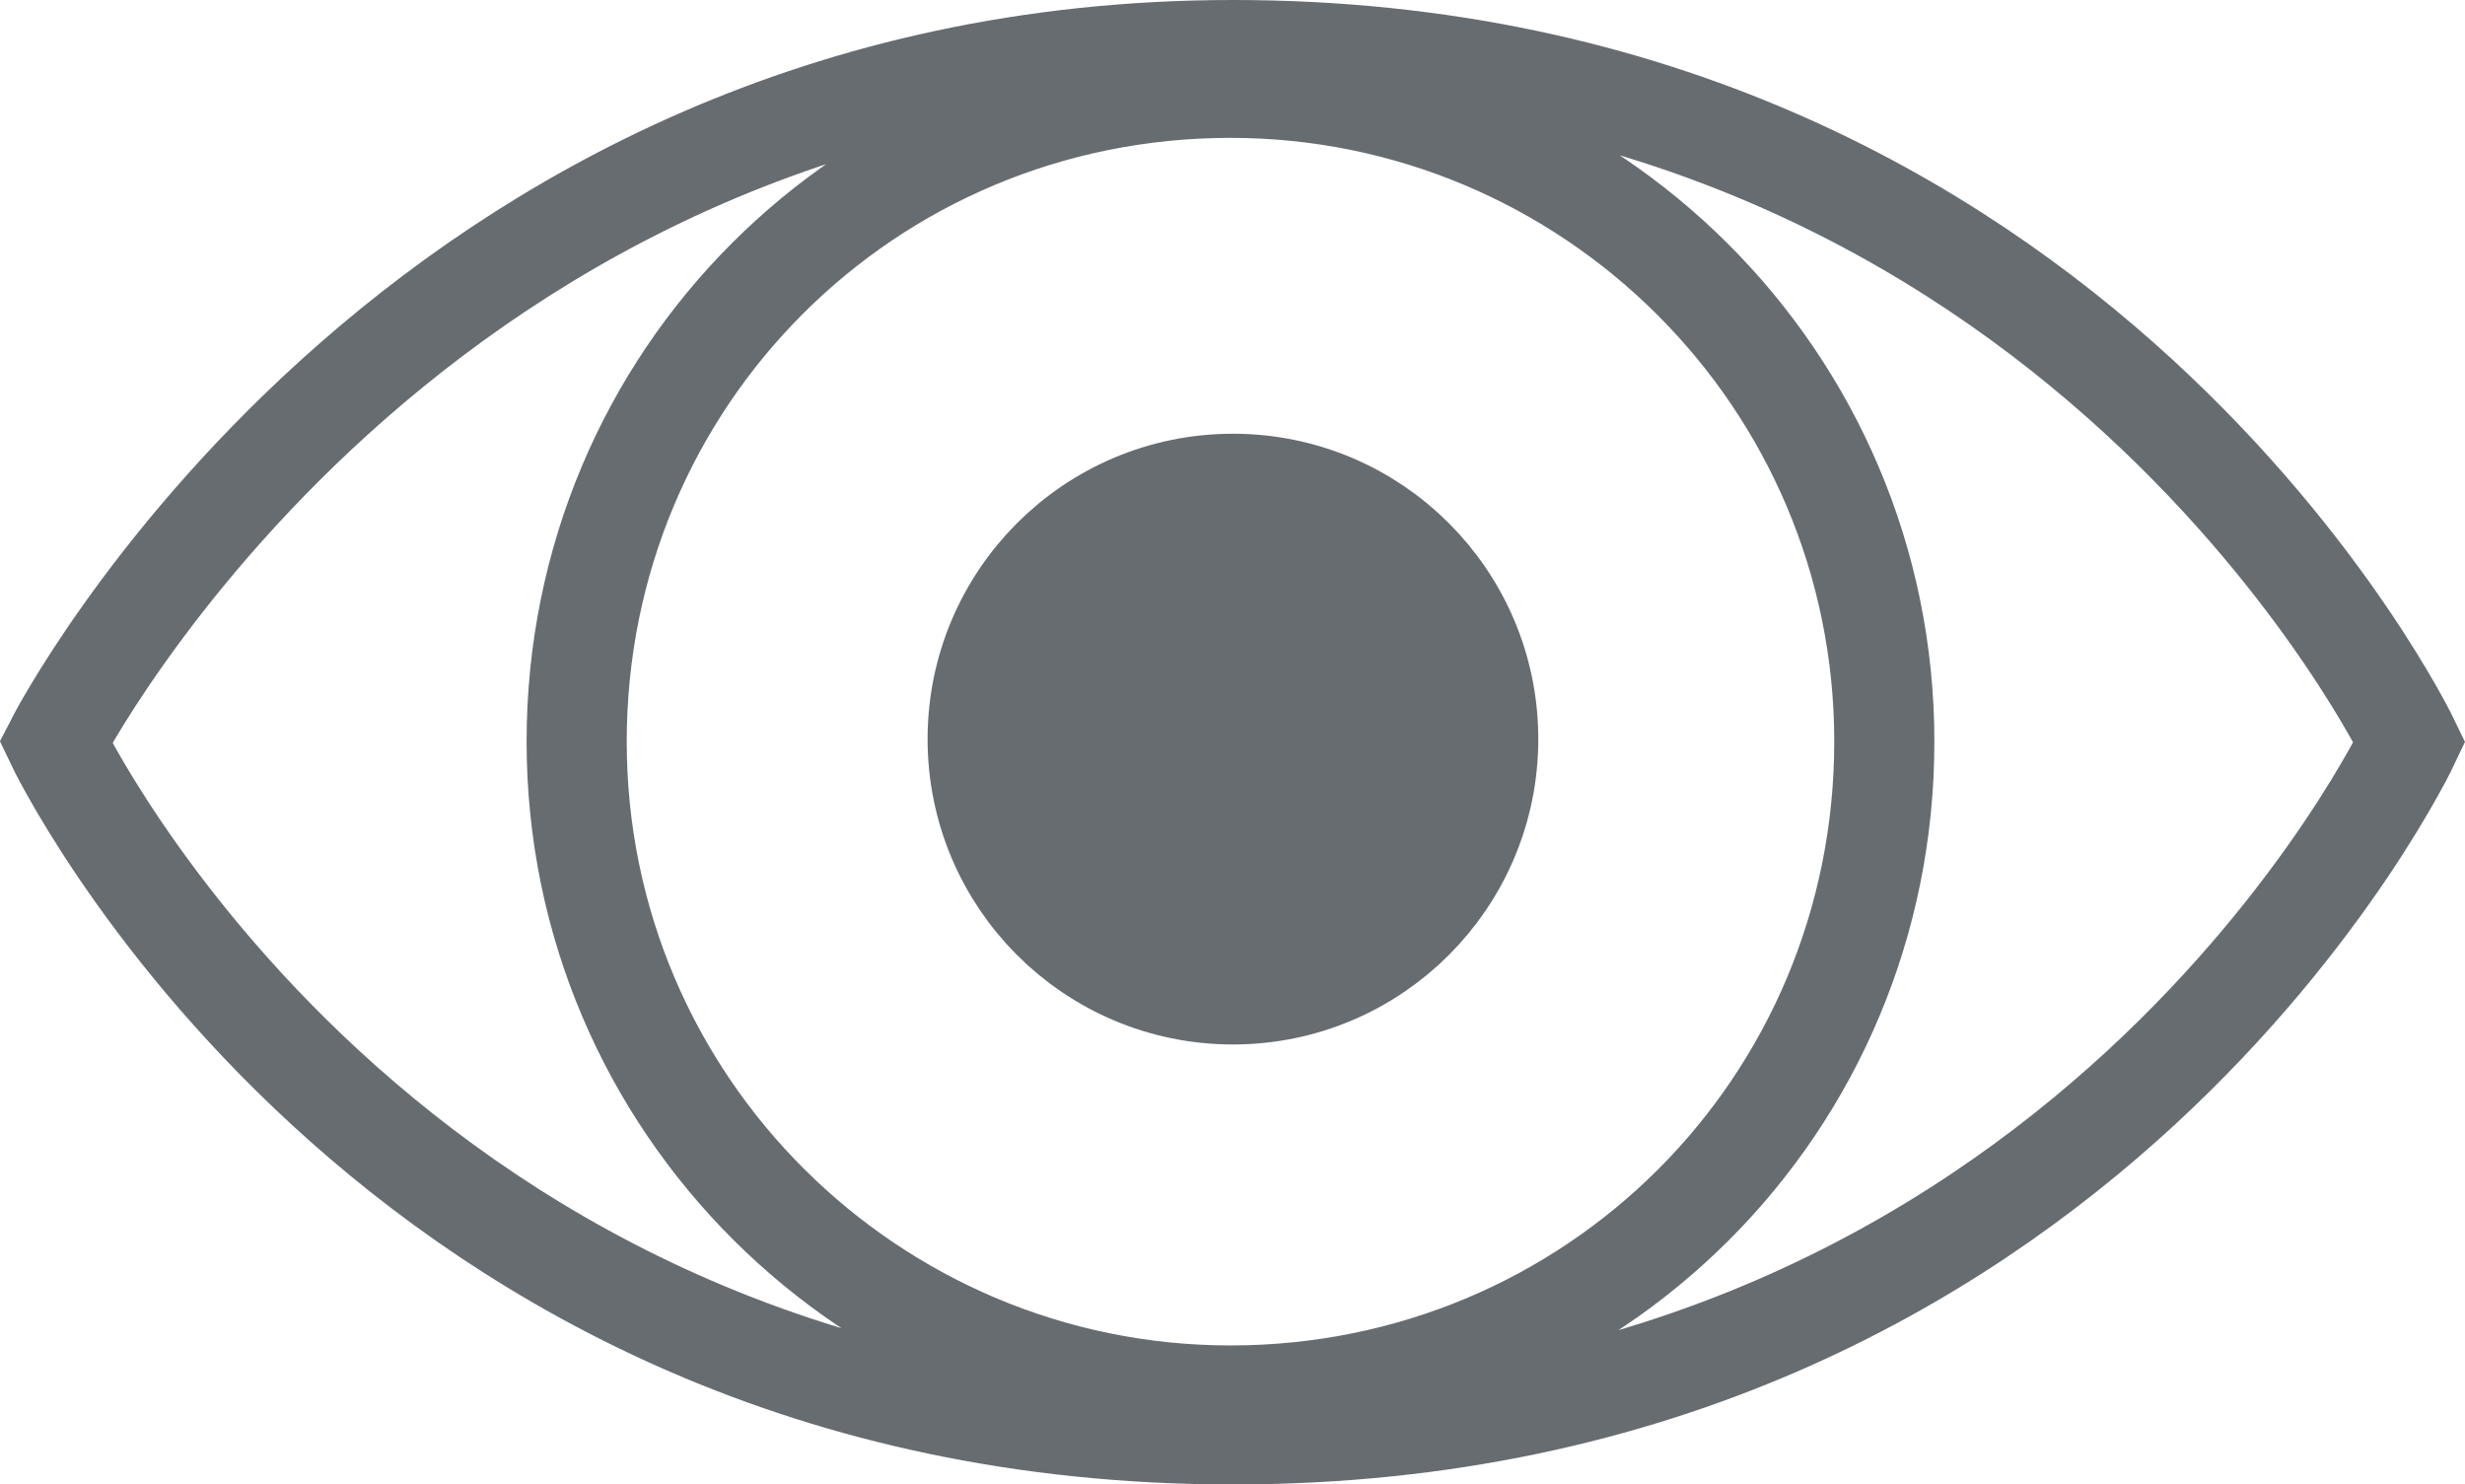 <svg xmlns="http://www.w3.org/2000/svg" viewBox="0 0 1009.32 607.8"><defs><style>.cls-1,.cls-2{stroke:#676c71;stroke-miterlimit:10}.cls-1{stroke-width:41px;fill:none}.cls-2{fill:#676c71}</style></defs><title>KUKA_Control_accuracy</title><g id="Ebene_1" data-name="Ebene 1"><g id="Ebene_3" data-name="Ebene 3"><path class="cls-1" d="M517.1 127c-337 0-482 283.35-482 283.35S169.59 693.8 517 693.8c348.74 0 481.89-283.45 481.89-283.45S863.19 127 517.1 127zm-1 550.88c-146.81 0-267.71-119-267.71-267.72s119-267.71 267.71-267.71c146.81 0 267.72 119 267.72 267.71S664.74 677.88 516.06 677.88z" transform="translate(-12.27 -106.5)"/><circle class="cls-1" cx="504.84" cy="302.62" r="104.53"/></g></g><circle class="cls-2" cx="505.97" cy="304.61" r="113.25" id="Ebene_2" data-name="Ebene 2"/></svg>